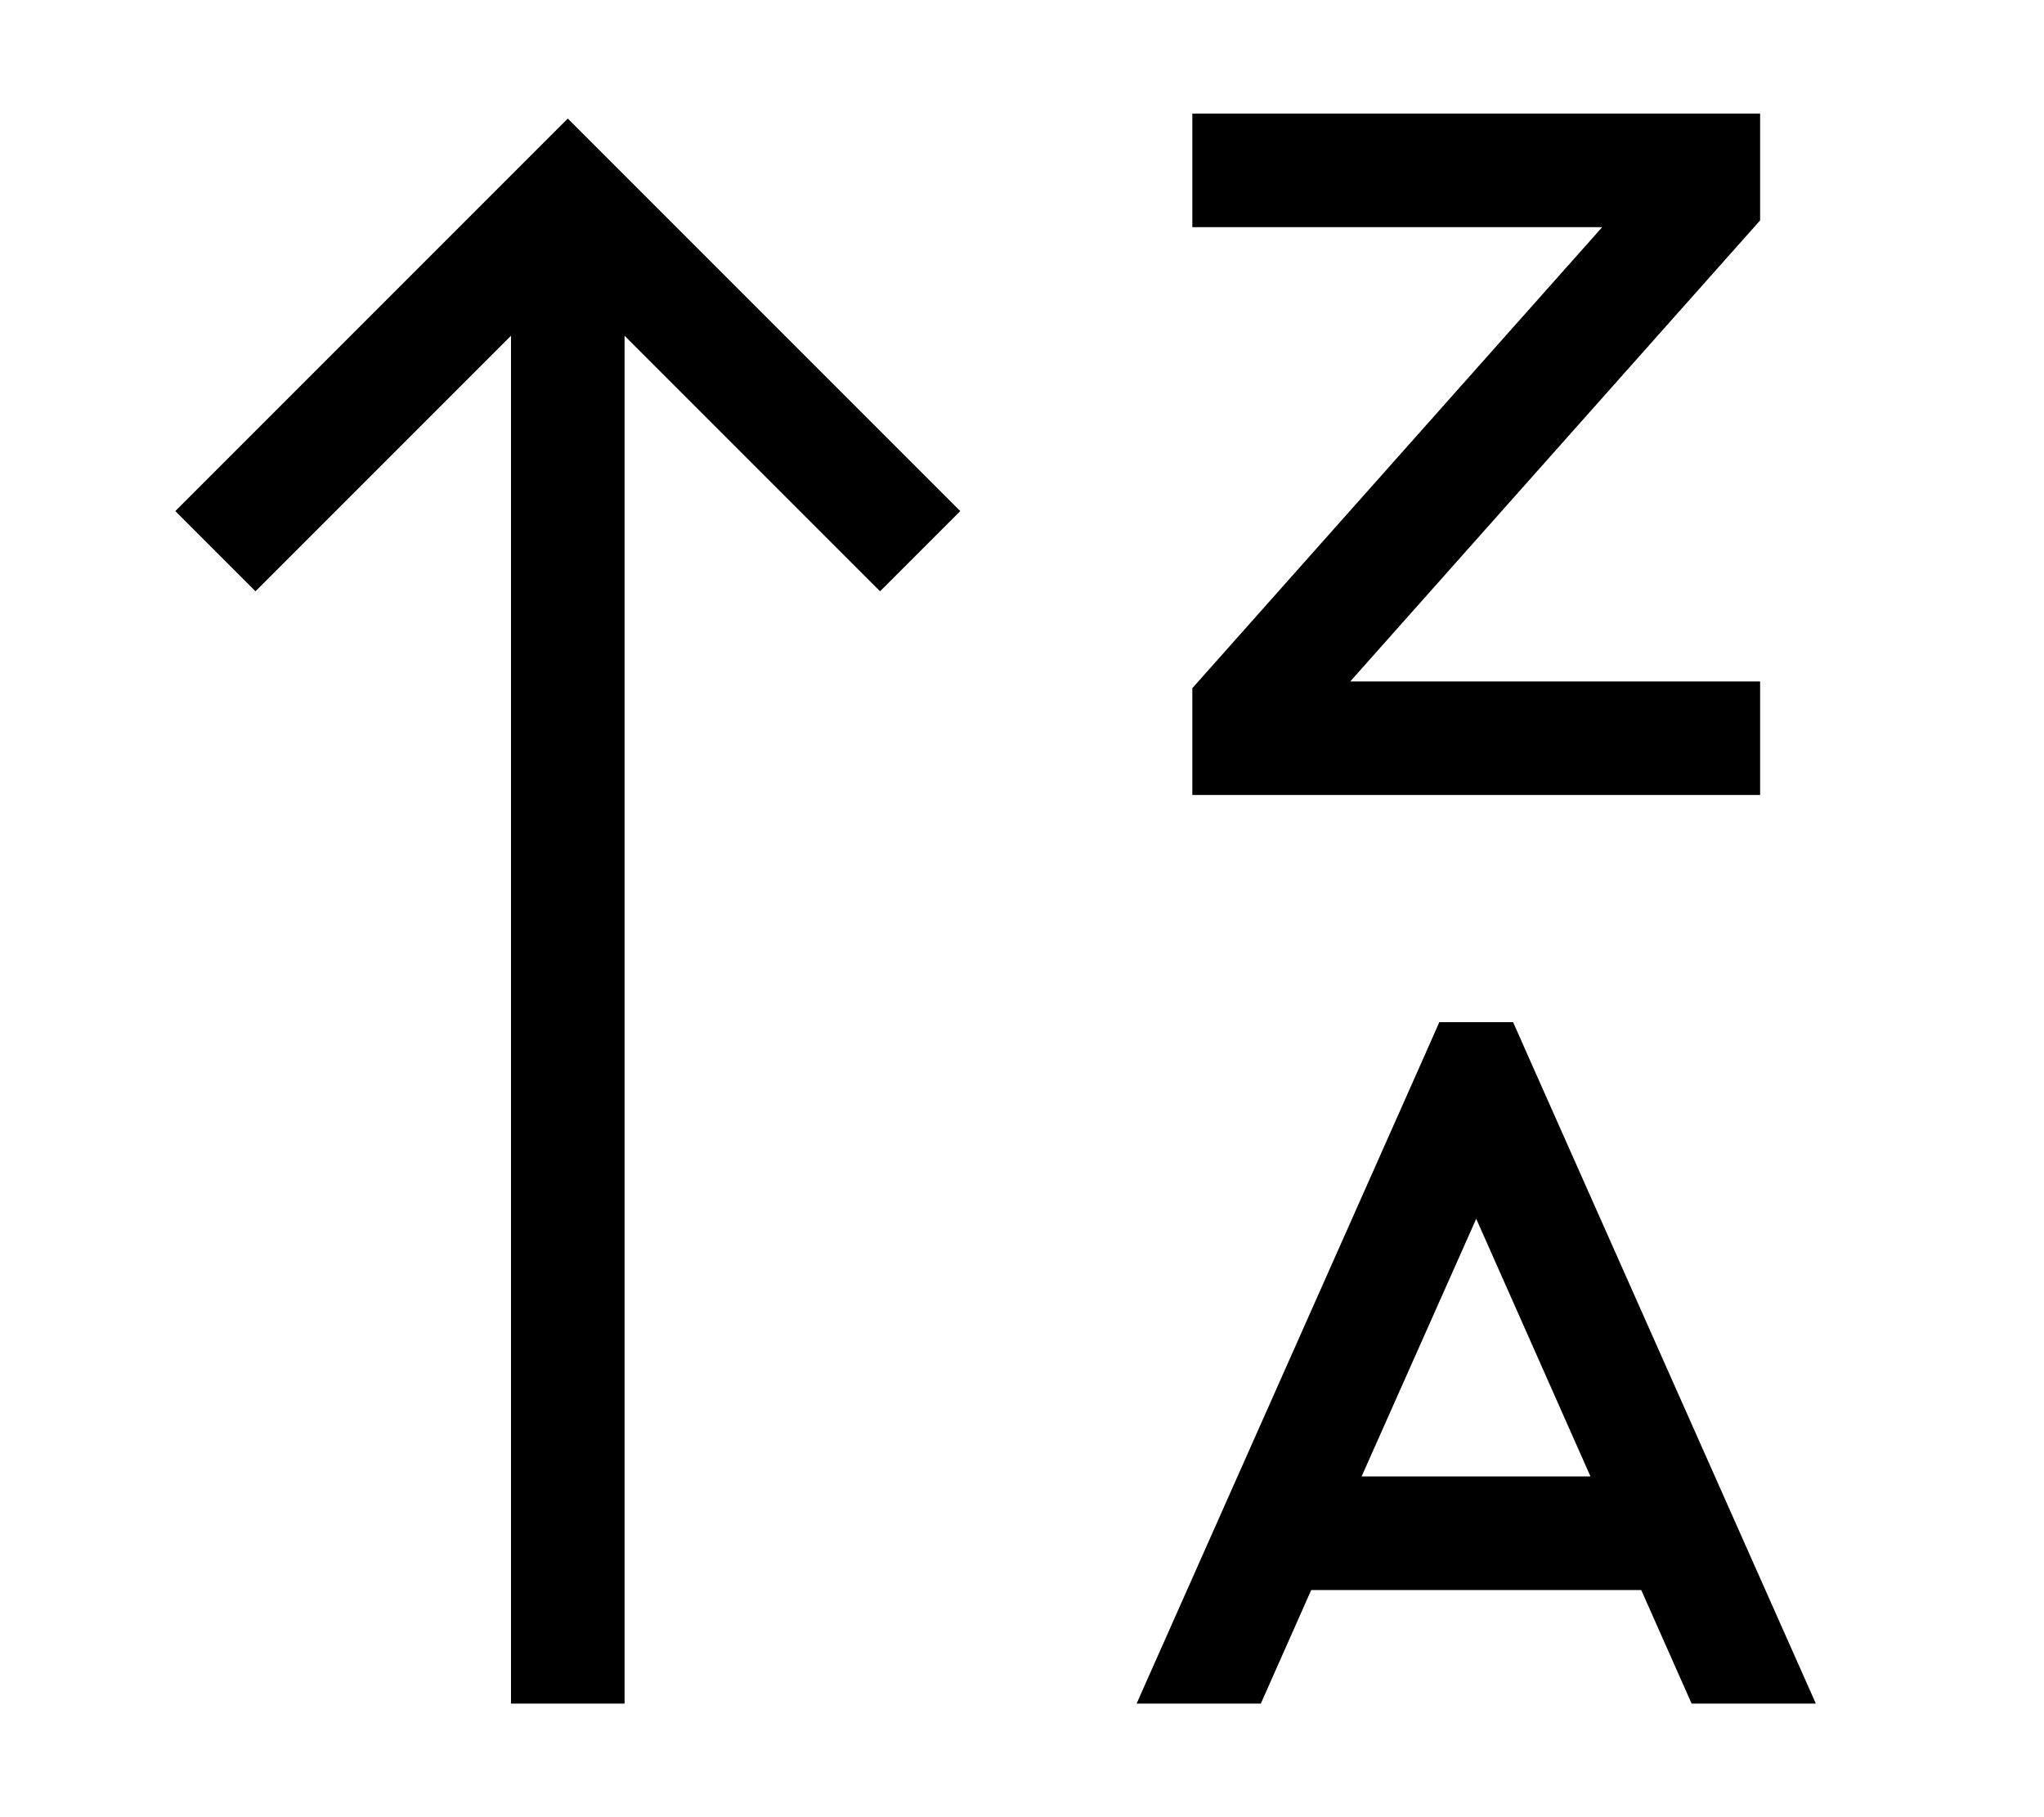 <svg xmlns="http://www.w3.org/2000/svg" viewBox="0 0 576 512"><!--! Font Awesome Pro 6.5.0 by @fontawesome - https://fontawesome.com License - https://fontawesome.com/license (Commercial License) Copyright 2023 Fonticons, Inc. --><path d="M336 32h16H480h16V48v8 6.1l-4 4.5L380.5 192H480h16v32H480 352 336V208v-8-6.1l4-4.5L451.5 64H352 336V32zM160 33.4l11.3 11.3 88 88L270.6 144 248 166.6l-11.3-11.3L176 94.6V464v16H144V464 94.6L83.3 155.3 72 166.6 49.4 144l11.3-11.3 88-88L160 33.4zM401.4 297.5l4.2-9.5h20.8l4.2 9.5 80 180 1.1 2.5h-35l-14.2-32h-93l-14.2 32h-35l1.1-2.5 80-180zM416 343.4L383.7 416h64.5L416 343.4z"/></svg>